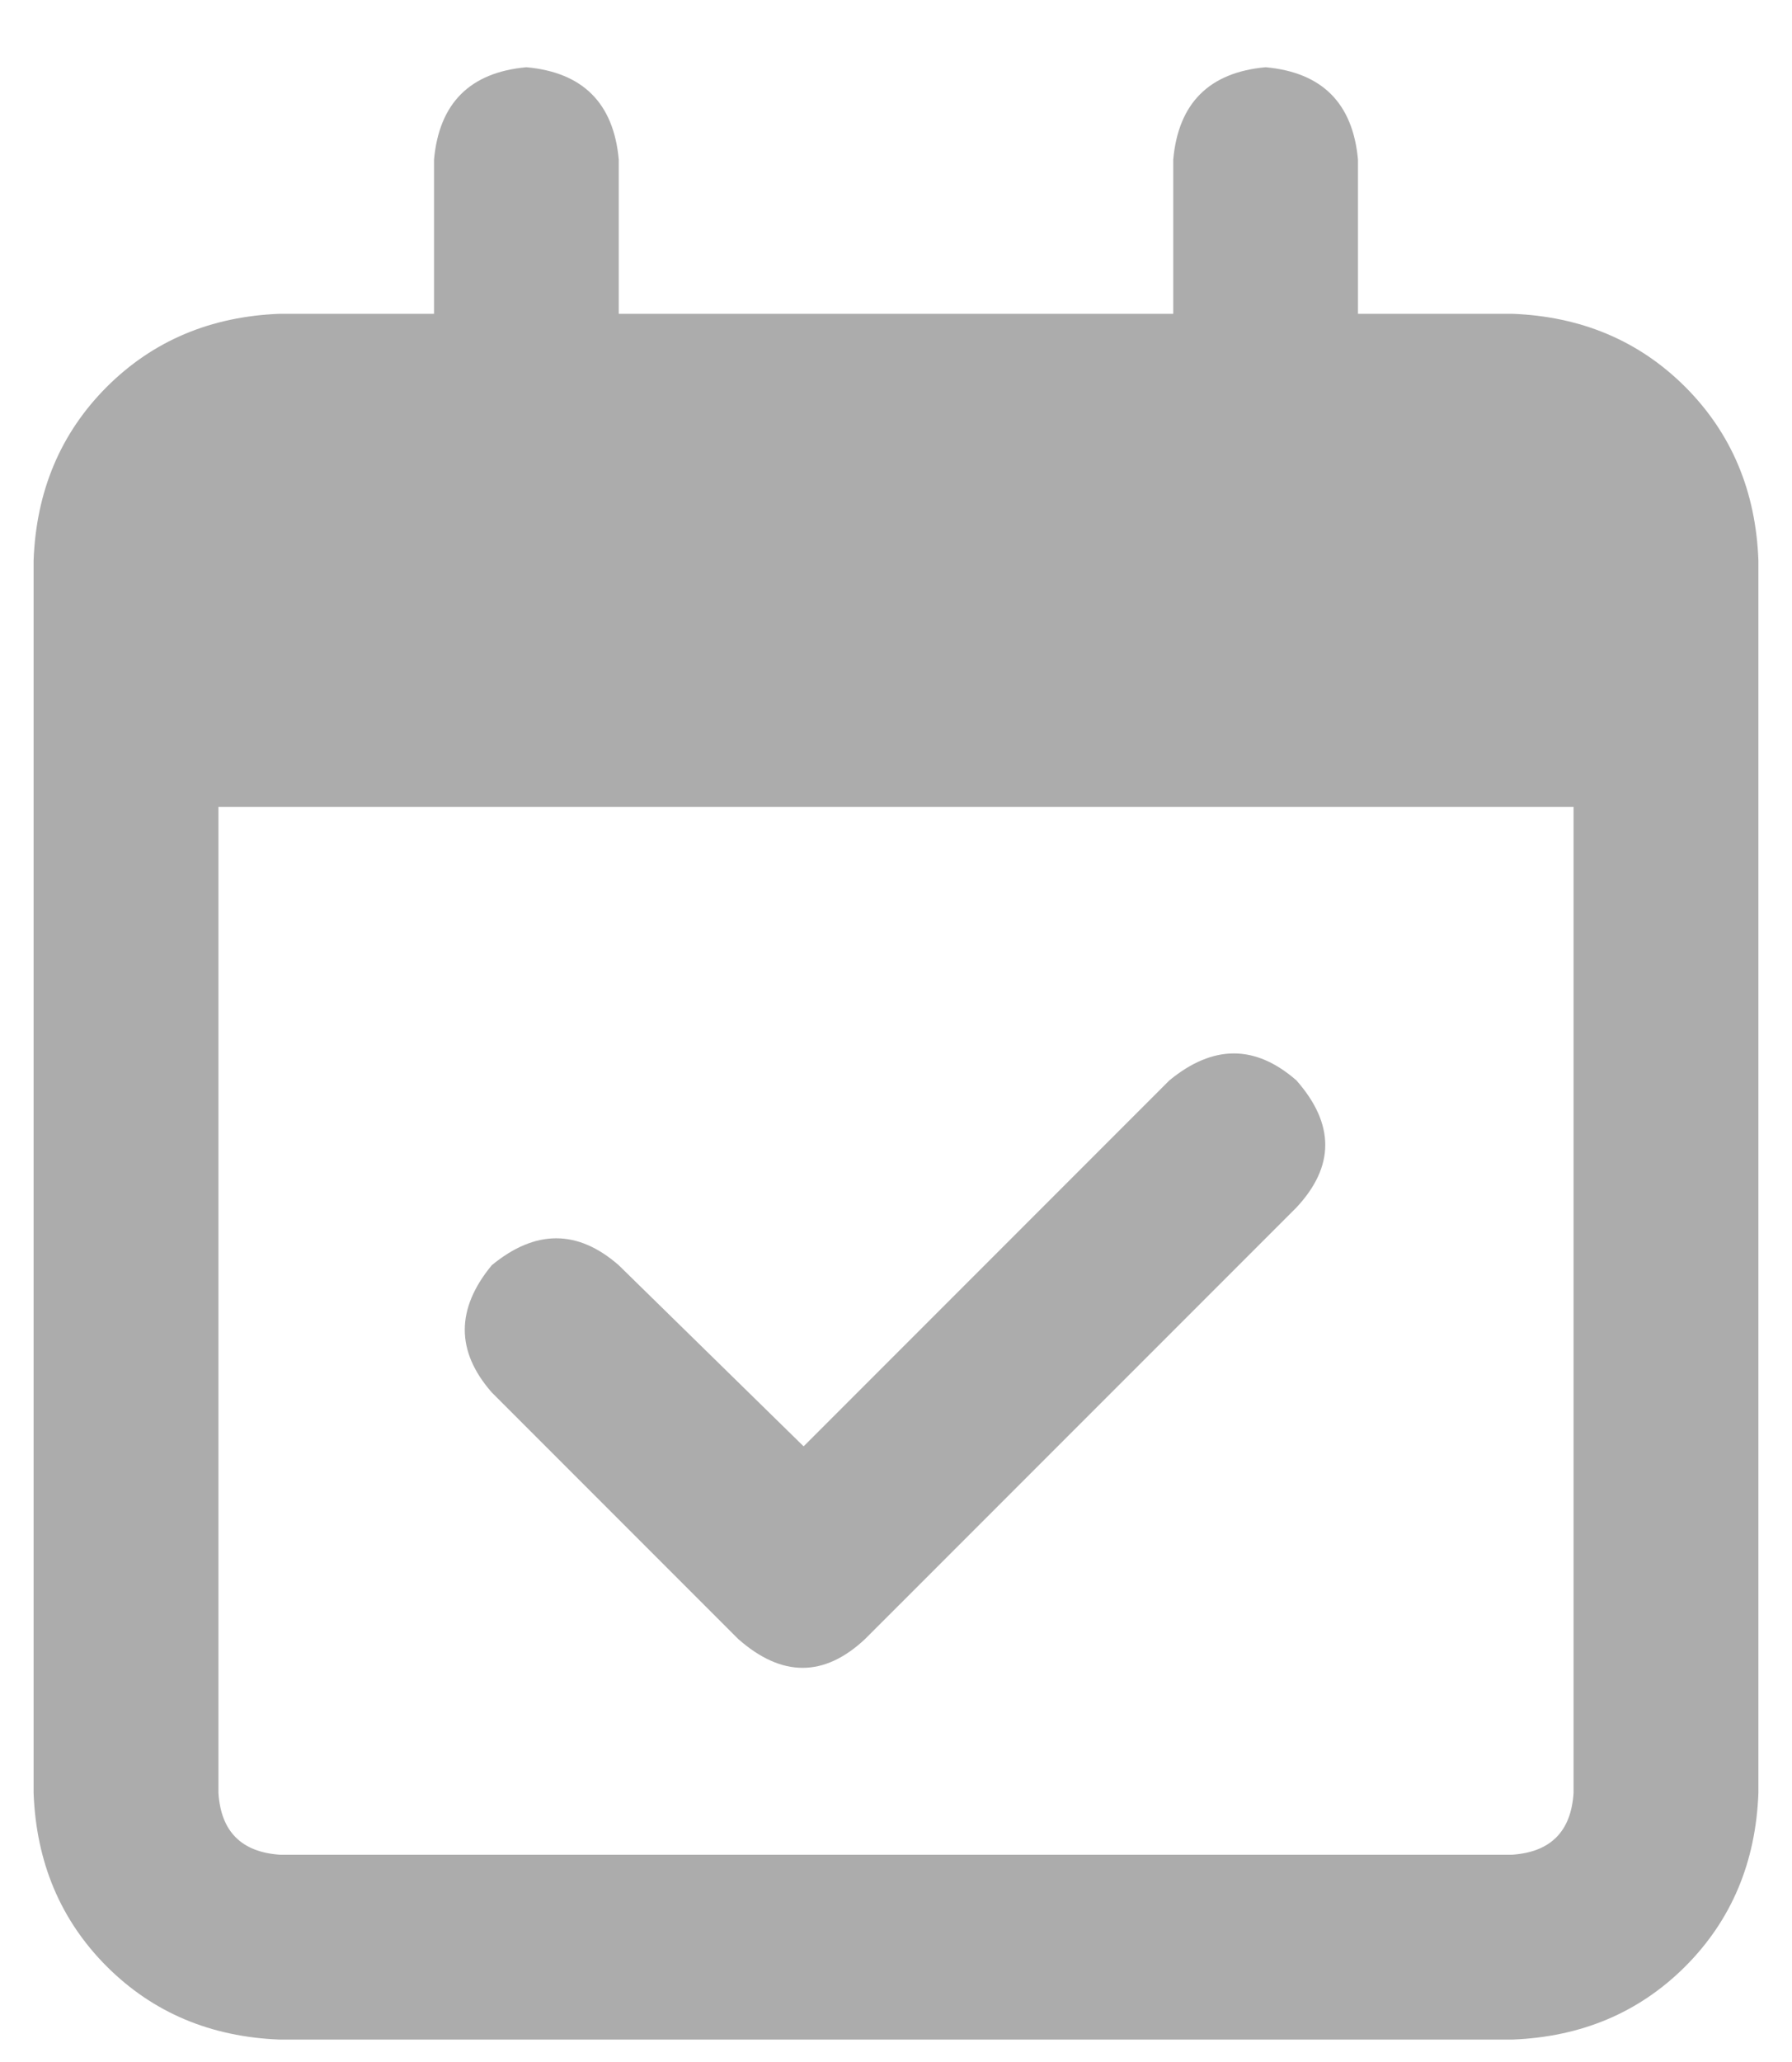 <svg width="20" height="23" viewBox="0 0 20 23" fill="none" xmlns="http://www.w3.org/2000/svg">
<path opacity="0.4" d="M9.656 18.281C9.198 18.711 8.725 18.711 8.238 18.281L5.488 15.531C5.087 15.073 5.087 14.6 5.488 14.113C5.975 13.712 6.448 13.712 6.906 14.113L8.969 16.133L13.051 12.051C13.538 11.65 14.01 11.65 14.469 12.051C14.898 12.538 14.898 13.01 14.469 13.469L9.656 18.281ZM5.875 0.75C6.505 0.807 6.849 1.151 6.906 1.781V3.5H13.094V1.781C13.151 1.151 13.495 0.807 14.125 0.75C14.755 0.807 15.099 1.151 15.156 1.781V3.5H16.875C17.648 3.529 18.293 3.801 18.809 4.316C19.324 4.832 19.596 5.477 19.625 6.25V20C19.596 20.773 19.324 21.418 18.809 21.934C18.293 22.449 17.648 22.721 16.875 22.75H3.125C2.352 22.721 1.707 22.449 1.191 21.934C0.676 21.418 0.404 20.773 0.375 20V6.25C0.404 5.477 0.676 4.832 1.191 4.316C1.707 3.801 2.352 3.529 3.125 3.5H4.844V1.781C4.901 1.151 5.245 0.807 5.875 0.75ZM17.562 9H2.438V20C2.466 20.43 2.695 20.659 3.125 20.688H16.875C17.305 20.659 17.534 20.43 17.562 20V9Z" fill="#313131"/>
</svg>
